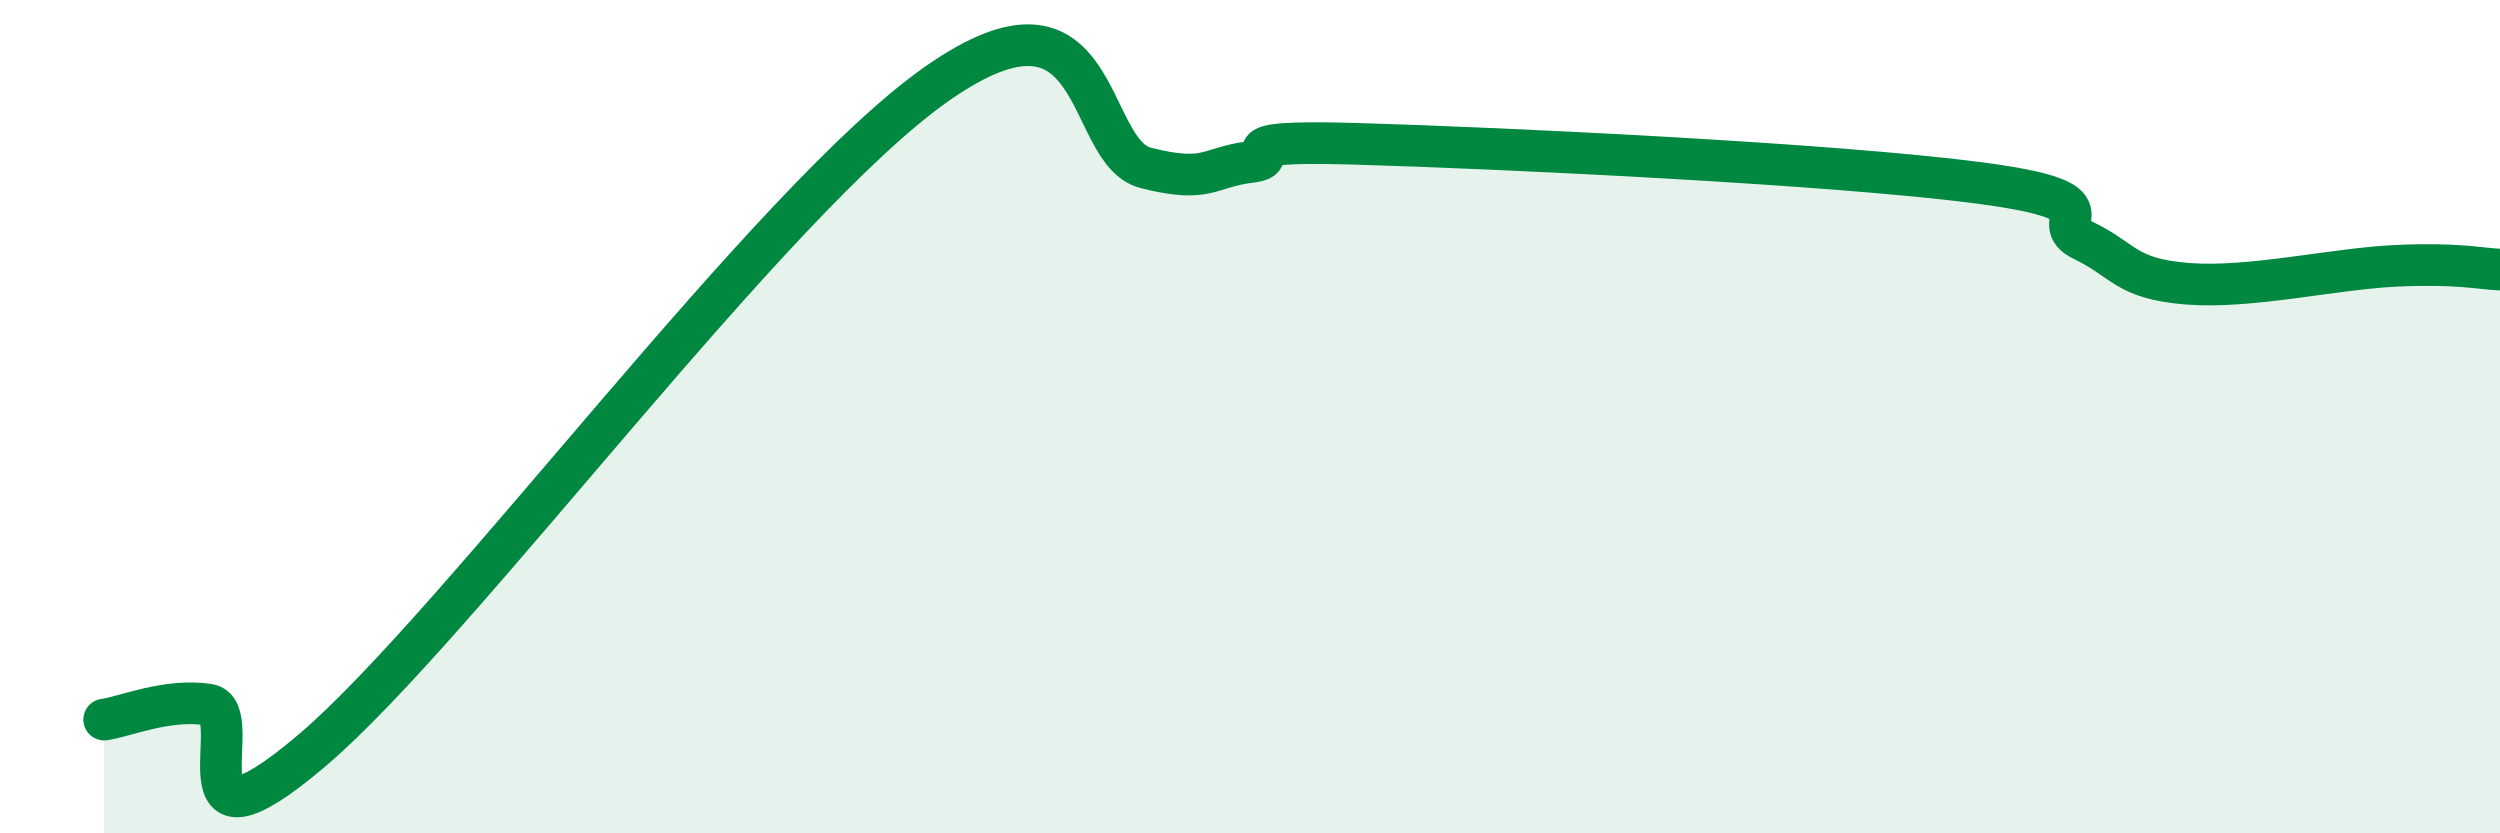
    <svg width="60" height="20" viewBox="0 0 60 20" xmlns="http://www.w3.org/2000/svg">
      <path
        d="M 2.5,17.27 C 3,17.2 4,16.76 5,16.91 C 6,17.06 4,20.98 7.5,18 C 11,15.02 18.5,4.79 22.5,2 C 26.5,-0.79 26,3.65 27.5,4.03 C 29,4.41 29,4.01 30,3.89 C 31,3.77 29,3.35 32.5,3.45 C 36,3.55 44,3.93 47.5,4.39 C 51,4.85 49,5.29 50,5.77 C 51,6.25 51,6.69 52.5,6.81 C 54,6.93 56,6.45 57.5,6.38 C 59,6.31 59.5,6.45 60,6.47L60 20L2.5 20Z"
        fill="#008740"
        opacity="0.1"
        stroke-linecap="round"
        stroke-linejoin="round"
      />
      <path
        d="M 2.5,17.27 C 3,17.2 4,16.76 5,16.91 C 6,17.06 4,20.98 7.5,18 C 11,15.02 18.5,4.79 22.5,2 C 26.5,-0.79 26,3.65 27.5,4.03 C 29,4.41 29,4.01 30,3.89 C 31,3.77 29,3.35 32.5,3.45 C 36,3.55 44,3.93 47.5,4.39 C 51,4.85 49,5.29 50,5.77 C 51,6.25 51,6.69 52.5,6.81 C 54,6.93 56,6.45 57.5,6.38 C 59,6.31 59.5,6.45 60,6.47"
        stroke="#008740"
        stroke-width="1"
        fill="none"
        stroke-linecap="round"
        stroke-linejoin="round"
      />
    </svg>
  